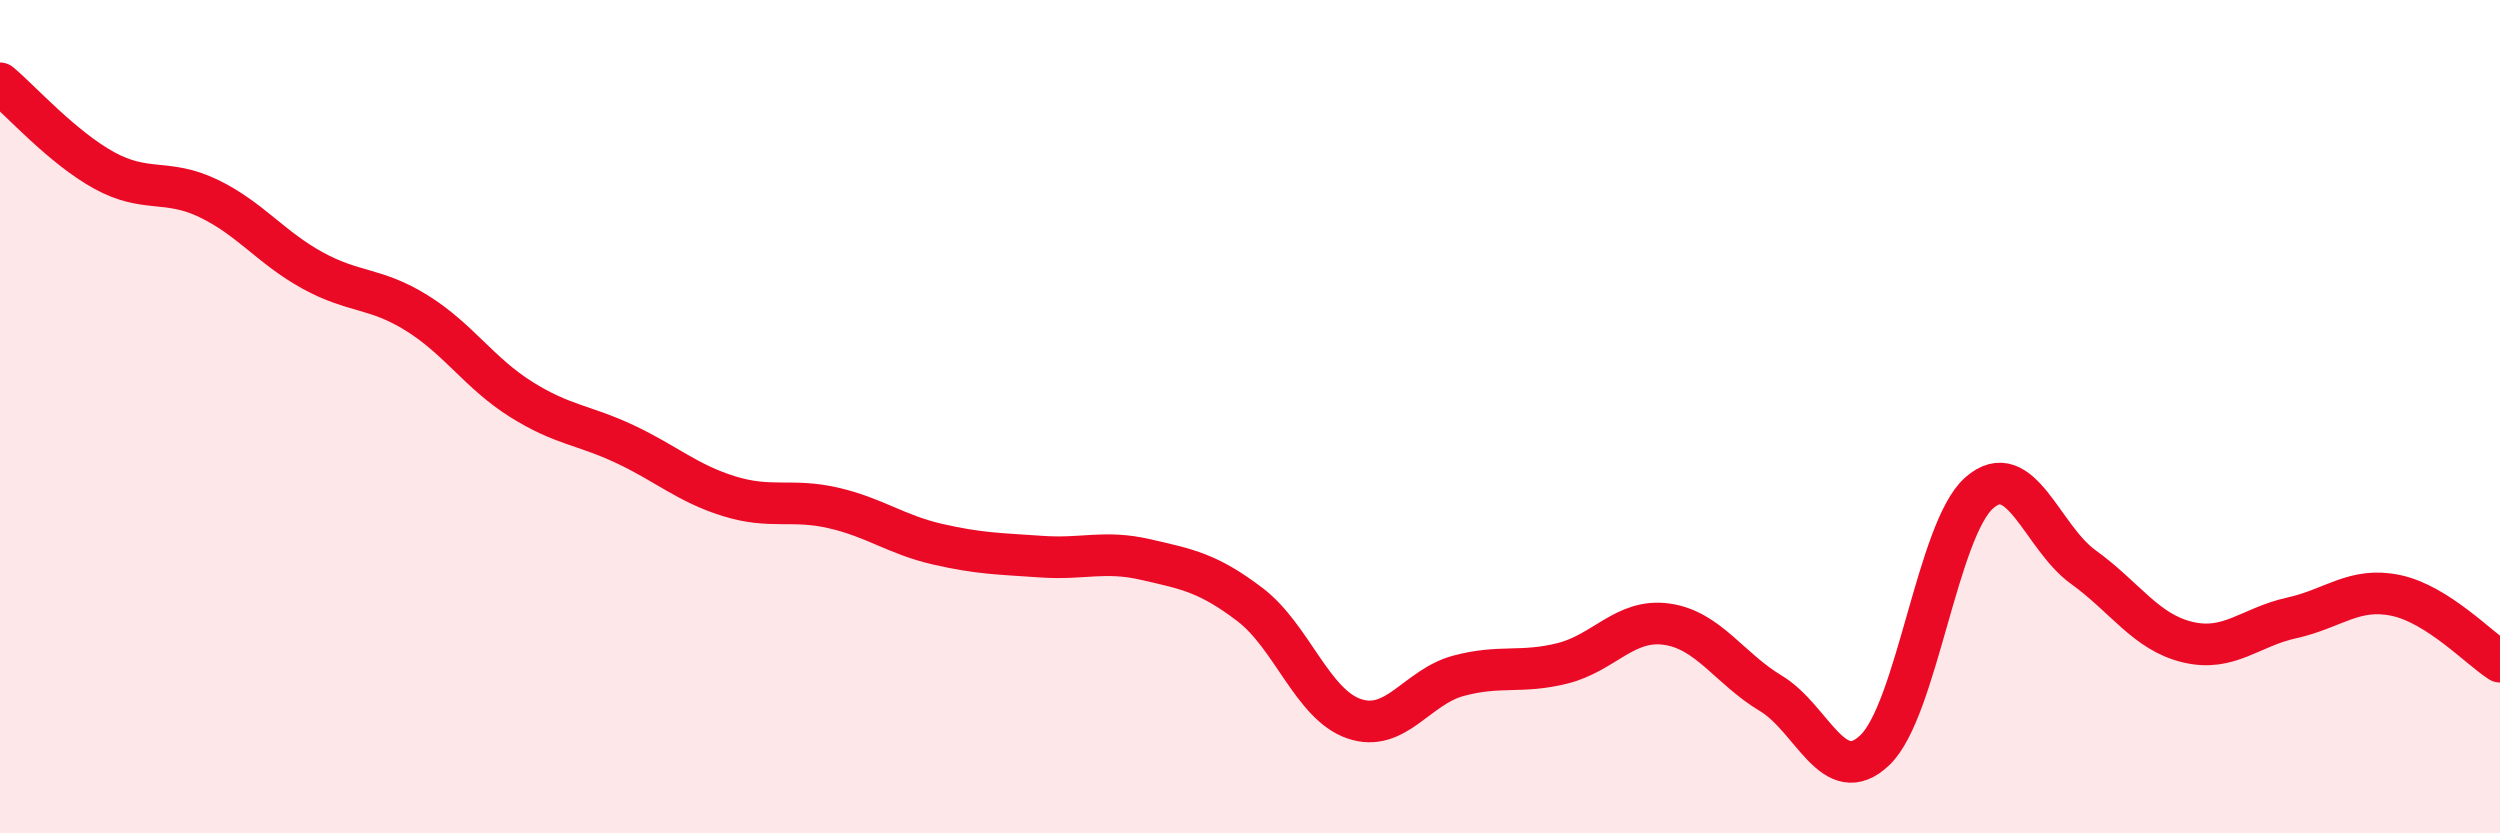 
    <svg width="60" height="20" viewBox="0 0 60 20" xmlns="http://www.w3.org/2000/svg">
      <path
        d="M 0,2 C 0.5,2.42 1.5,3.54 2.5,4.09 C 3.5,4.64 4,4.28 5,4.76 C 6,5.24 6.5,5.94 7.5,6.49 C 8.5,7.04 9,6.89 10,7.51 C 11,8.13 11.5,8.95 12.5,9.58 C 13.5,10.21 14,10.19 15,10.66 C 16,11.13 16.5,11.6 17.5,11.91 C 18.5,12.22 19,11.96 20,12.19 C 21,12.42 21.5,12.83 22.5,13.06 C 23.5,13.29 24,13.29 25,13.36 C 26,13.43 26.5,13.2 27.5,13.43 C 28.5,13.66 29,13.75 30,14.51 C 31,15.27 31.5,16.91 32.5,17.25 C 33.5,17.59 34,16.49 35,16.22 C 36,15.95 36.5,16.17 37.5,15.92 C 38.5,15.67 39,14.84 40,14.98 C 41,15.12 41.5,16.04 42.5,16.64 C 43.5,17.24 44,18.96 45,18 C 46,17.04 46.5,12.71 47.5,11.83 C 48.5,10.95 49,12.89 50,13.61 C 51,14.33 51.5,15.17 52.5,15.41 C 53.5,15.65 54,15.05 55,14.83 C 56,14.61 56.5,14.08 57.5,14.29 C 58.5,14.5 59.5,15.56 60,15.88L60 20L0 20Z"
        fill="#EB0A25"
        opacity="0.1"
        stroke-linecap="round"
        stroke-linejoin="round"
      />
      <path
        d="M 0,2 C 0.5,2.42 1.5,3.54 2.5,4.09 C 3.5,4.64 4,4.28 5,4.76 C 6,5.24 6.5,5.94 7.5,6.49 C 8.5,7.04 9,6.89 10,7.51 C 11,8.13 11.5,8.95 12.5,9.58 C 13.5,10.21 14,10.19 15,10.66 C 16,11.13 16.5,11.6 17.5,11.91 C 18.5,12.22 19,11.96 20,12.19 C 21,12.42 21.5,12.83 22.5,13.06 C 23.5,13.29 24,13.29 25,13.36 C 26,13.43 26.5,13.2 27.5,13.43 C 28.5,13.66 29,13.75 30,14.51 C 31,15.27 31.5,16.91 32.5,17.25 C 33.5,17.59 34,16.49 35,16.22 C 36,15.95 36.5,16.17 37.5,15.92 C 38.5,15.67 39,14.84 40,14.98 C 41,15.12 41.5,16.04 42.5,16.64 C 43.5,17.24 44,18.96 45,18 C 46,17.04 46.5,12.71 47.5,11.83 C 48.5,10.95 49,12.89 50,13.61 C 51,14.33 51.5,15.17 52.5,15.41 C 53.5,15.65 54,15.05 55,14.83 C 56,14.61 56.5,14.08 57.5,14.29 C 58.5,14.5 59.5,15.56 60,15.88"
        stroke="#EB0A25"
        stroke-width="1"
        fill="none"
        stroke-linecap="round"
        stroke-linejoin="round"
      />
    </svg>
  